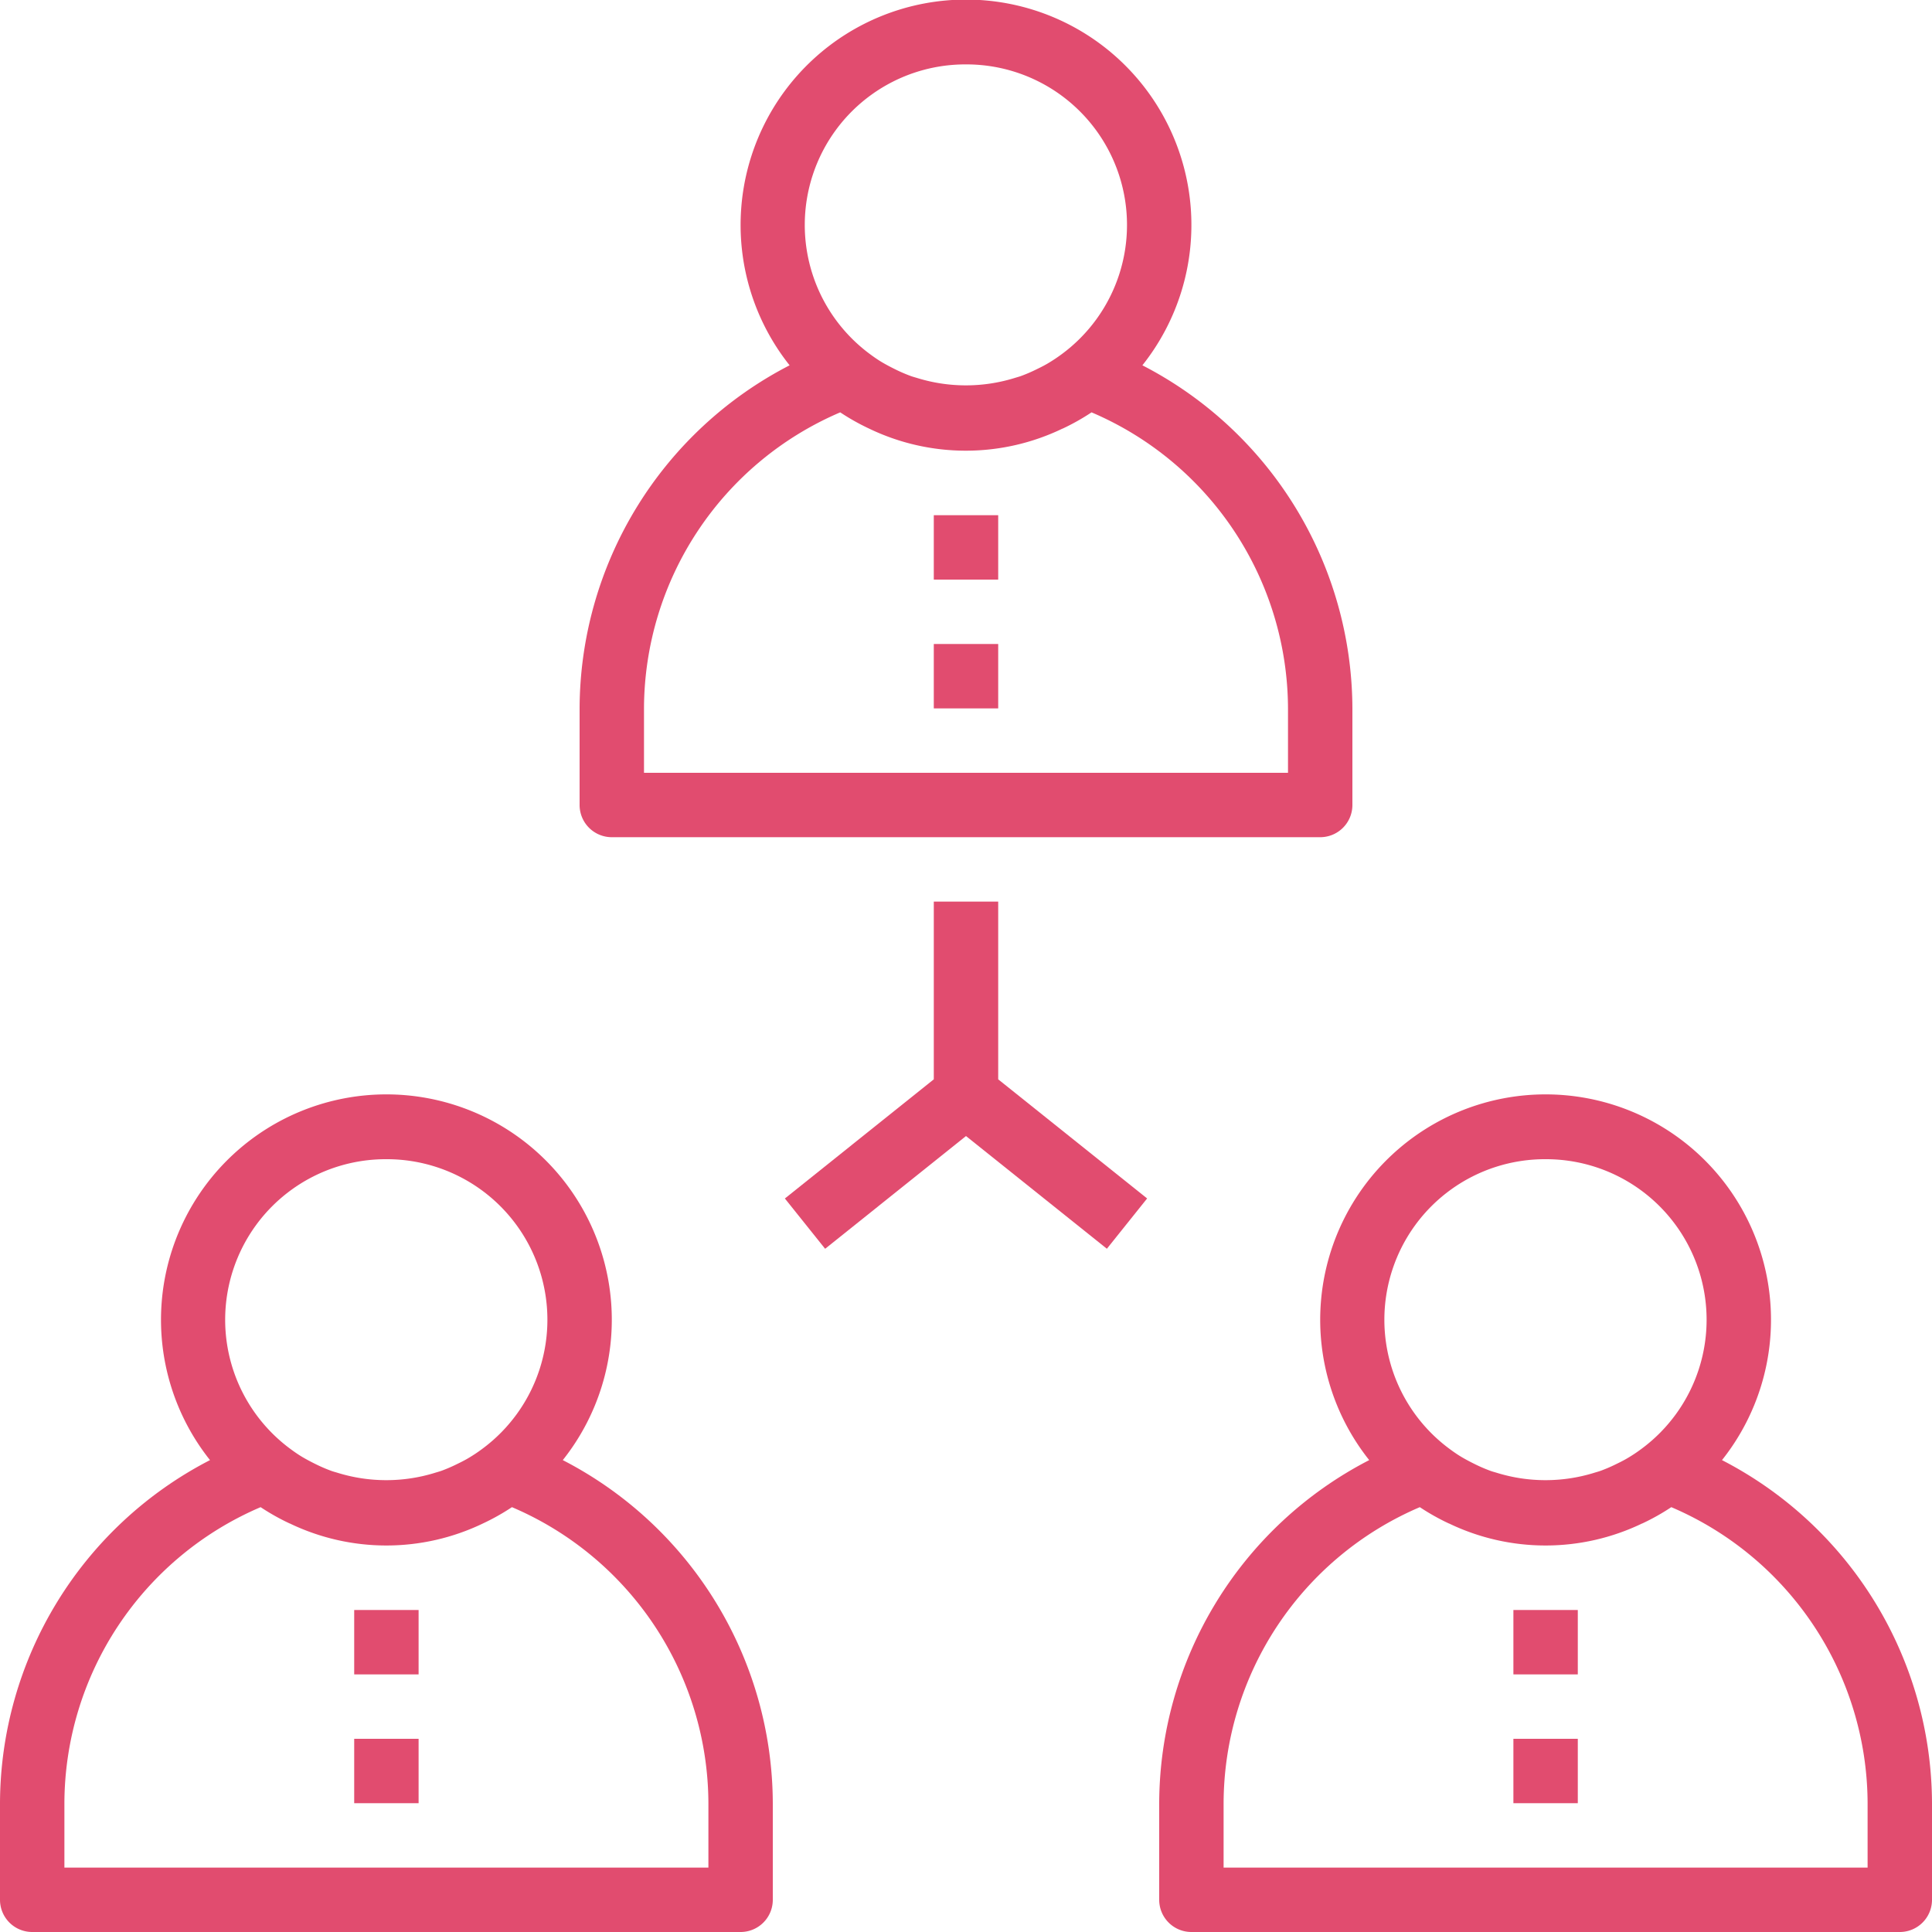 <svg xmlns="http://www.w3.org/2000/svg" width="60" height="60" viewBox="0 0 60 60">
  <g id="_2661856_clients_customers_people_team_users_icon" data-name="2661856_clients_customers_people_team_users_icon" transform="translate(-2 -2)">
    <path id="Path_8406" data-name="Path 8406" d="M44,27V24a12.03,12.03,0,0,0-6.522-10.655,7,7,0,1,0-10.956,0A12.03,12.03,0,0,0,20,24v3a1,1,0,0,0,1,1H43A1,1,0,0,0,44,27ZM32,4a4.986,4.986,0,0,1,2.954,9.013q-.177.13-.363.243c-.12.074-.246.139-.373.2a4.943,4.943,0,0,1-.5.218c-.074.027-.152.047-.228.071a5.118,5.118,0,0,1-2.987,0c-.076-.024-.154-.043-.228-.071a4.845,4.845,0,0,1-.5-.218c-.127-.063-.252-.129-.373-.2s-.245-.156-.363-.243A4.986,4.986,0,0,1,32,4ZM42,26H22V24a10.029,10.029,0,0,1,6.094-9.194,6.937,6.937,0,0,0,.9.506l0,0a6.916,6.916,0,0,0,6,0l.005,0a6.937,6.937,0,0,0,.9-.506A10.031,10.031,0,0,1,42,24Z" fill="#e14c6f"/>
    <path id="Path_8407" data-name="Path 8407" d="M3,62H25a1,1,0,0,0,1-1V58a12.03,12.03,0,0,0-6.522-10.655,7,7,0,1,0-10.956,0A12.03,12.03,0,0,0,2,58v3A1,1,0,0,0,3,62ZM14,38a4.986,4.986,0,0,1,2.954,9.013q-.177.131-.363.243c-.12.074-.246.139-.373.2a4.942,4.942,0,0,1-.5.218c-.074.027-.152.047-.228.071a5.118,5.118,0,0,1-2.987,0c-.076-.024-.154-.043-.228-.071a4.846,4.846,0,0,1-.5-.218c-.127-.063-.252-.129-.373-.2s-.245-.156-.363-.243A4.986,4.986,0,0,1,14,38ZM4,58a10.029,10.029,0,0,1,6.094-9.194,6.937,6.937,0,0,0,.9.506l.005,0a6.916,6.916,0,0,0,6,0l0,0a6.937,6.937,0,0,0,.9-.506A10.031,10.031,0,0,1,24,58v2H4Z" fill="#e14c6f"/>
    <path id="Path_8408" data-name="Path 8408" d="M55.478,47.345a7,7,0,1,0-10.956,0A12.03,12.03,0,0,0,38,58v3a1,1,0,0,0,1,1H61a1,1,0,0,0,1-1V58A12.03,12.03,0,0,0,55.478,47.345ZM50,38a4.986,4.986,0,0,1,2.954,9.013q-.177.131-.363.243c-.12.074-.246.139-.373.2a4.942,4.942,0,0,1-.5.218c-.074.027-.152.047-.228.071a5.118,5.118,0,0,1-2.987,0c-.076-.024-.154-.043-.228-.071a4.846,4.846,0,0,1-.5-.218c-.127-.063-.252-.129-.373-.2s-.245-.156-.363-.243A4.986,4.986,0,0,1,50,38ZM60,60H40V58a10.029,10.029,0,0,1,6.094-9.194,6.938,6.938,0,0,0,.9.506l.005,0a6.916,6.916,0,0,0,6,0l.005,0a6.937,6.937,0,0,0,.9-.506A10.031,10.031,0,0,1,60,58Z" fill="#e14c6f"/>
    <path id="Path_8409" data-name="Path 8409" d="M31,30v5.52l-4.625,3.7,1.25,1.562L32,37.281l4.375,3.5,1.25-1.562L33,35.52V30Z" fill="#e14c6f"/>
    <rect id="Rectangle_8247" data-name="Rectangle 8247" width="2" height="2" transform="translate(31 18)" fill="#e14c6f"/>
    <rect id="Rectangle_8248" data-name="Rectangle 8248" width="2" height="2" transform="translate(31 22)" fill="#e14c6f"/>
    <rect id="Rectangle_8249" data-name="Rectangle 8249" width="2" height="2" transform="translate(49 52)" fill="#e14c6f"/>
    <rect id="Rectangle_8250" data-name="Rectangle 8250" width="2" height="2" transform="translate(49 56)" fill="#e14c6f"/>
    <rect id="Rectangle_8251" data-name="Rectangle 8251" width="2" height="2" transform="translate(13 52)" fill="#e14c6f"/>
    <rect id="Rectangle_8252" data-name="Rectangle 8252" width="2" height="2" transform="translate(13 56)" fill="#e14c6f"/>
  </g>
</svg>
